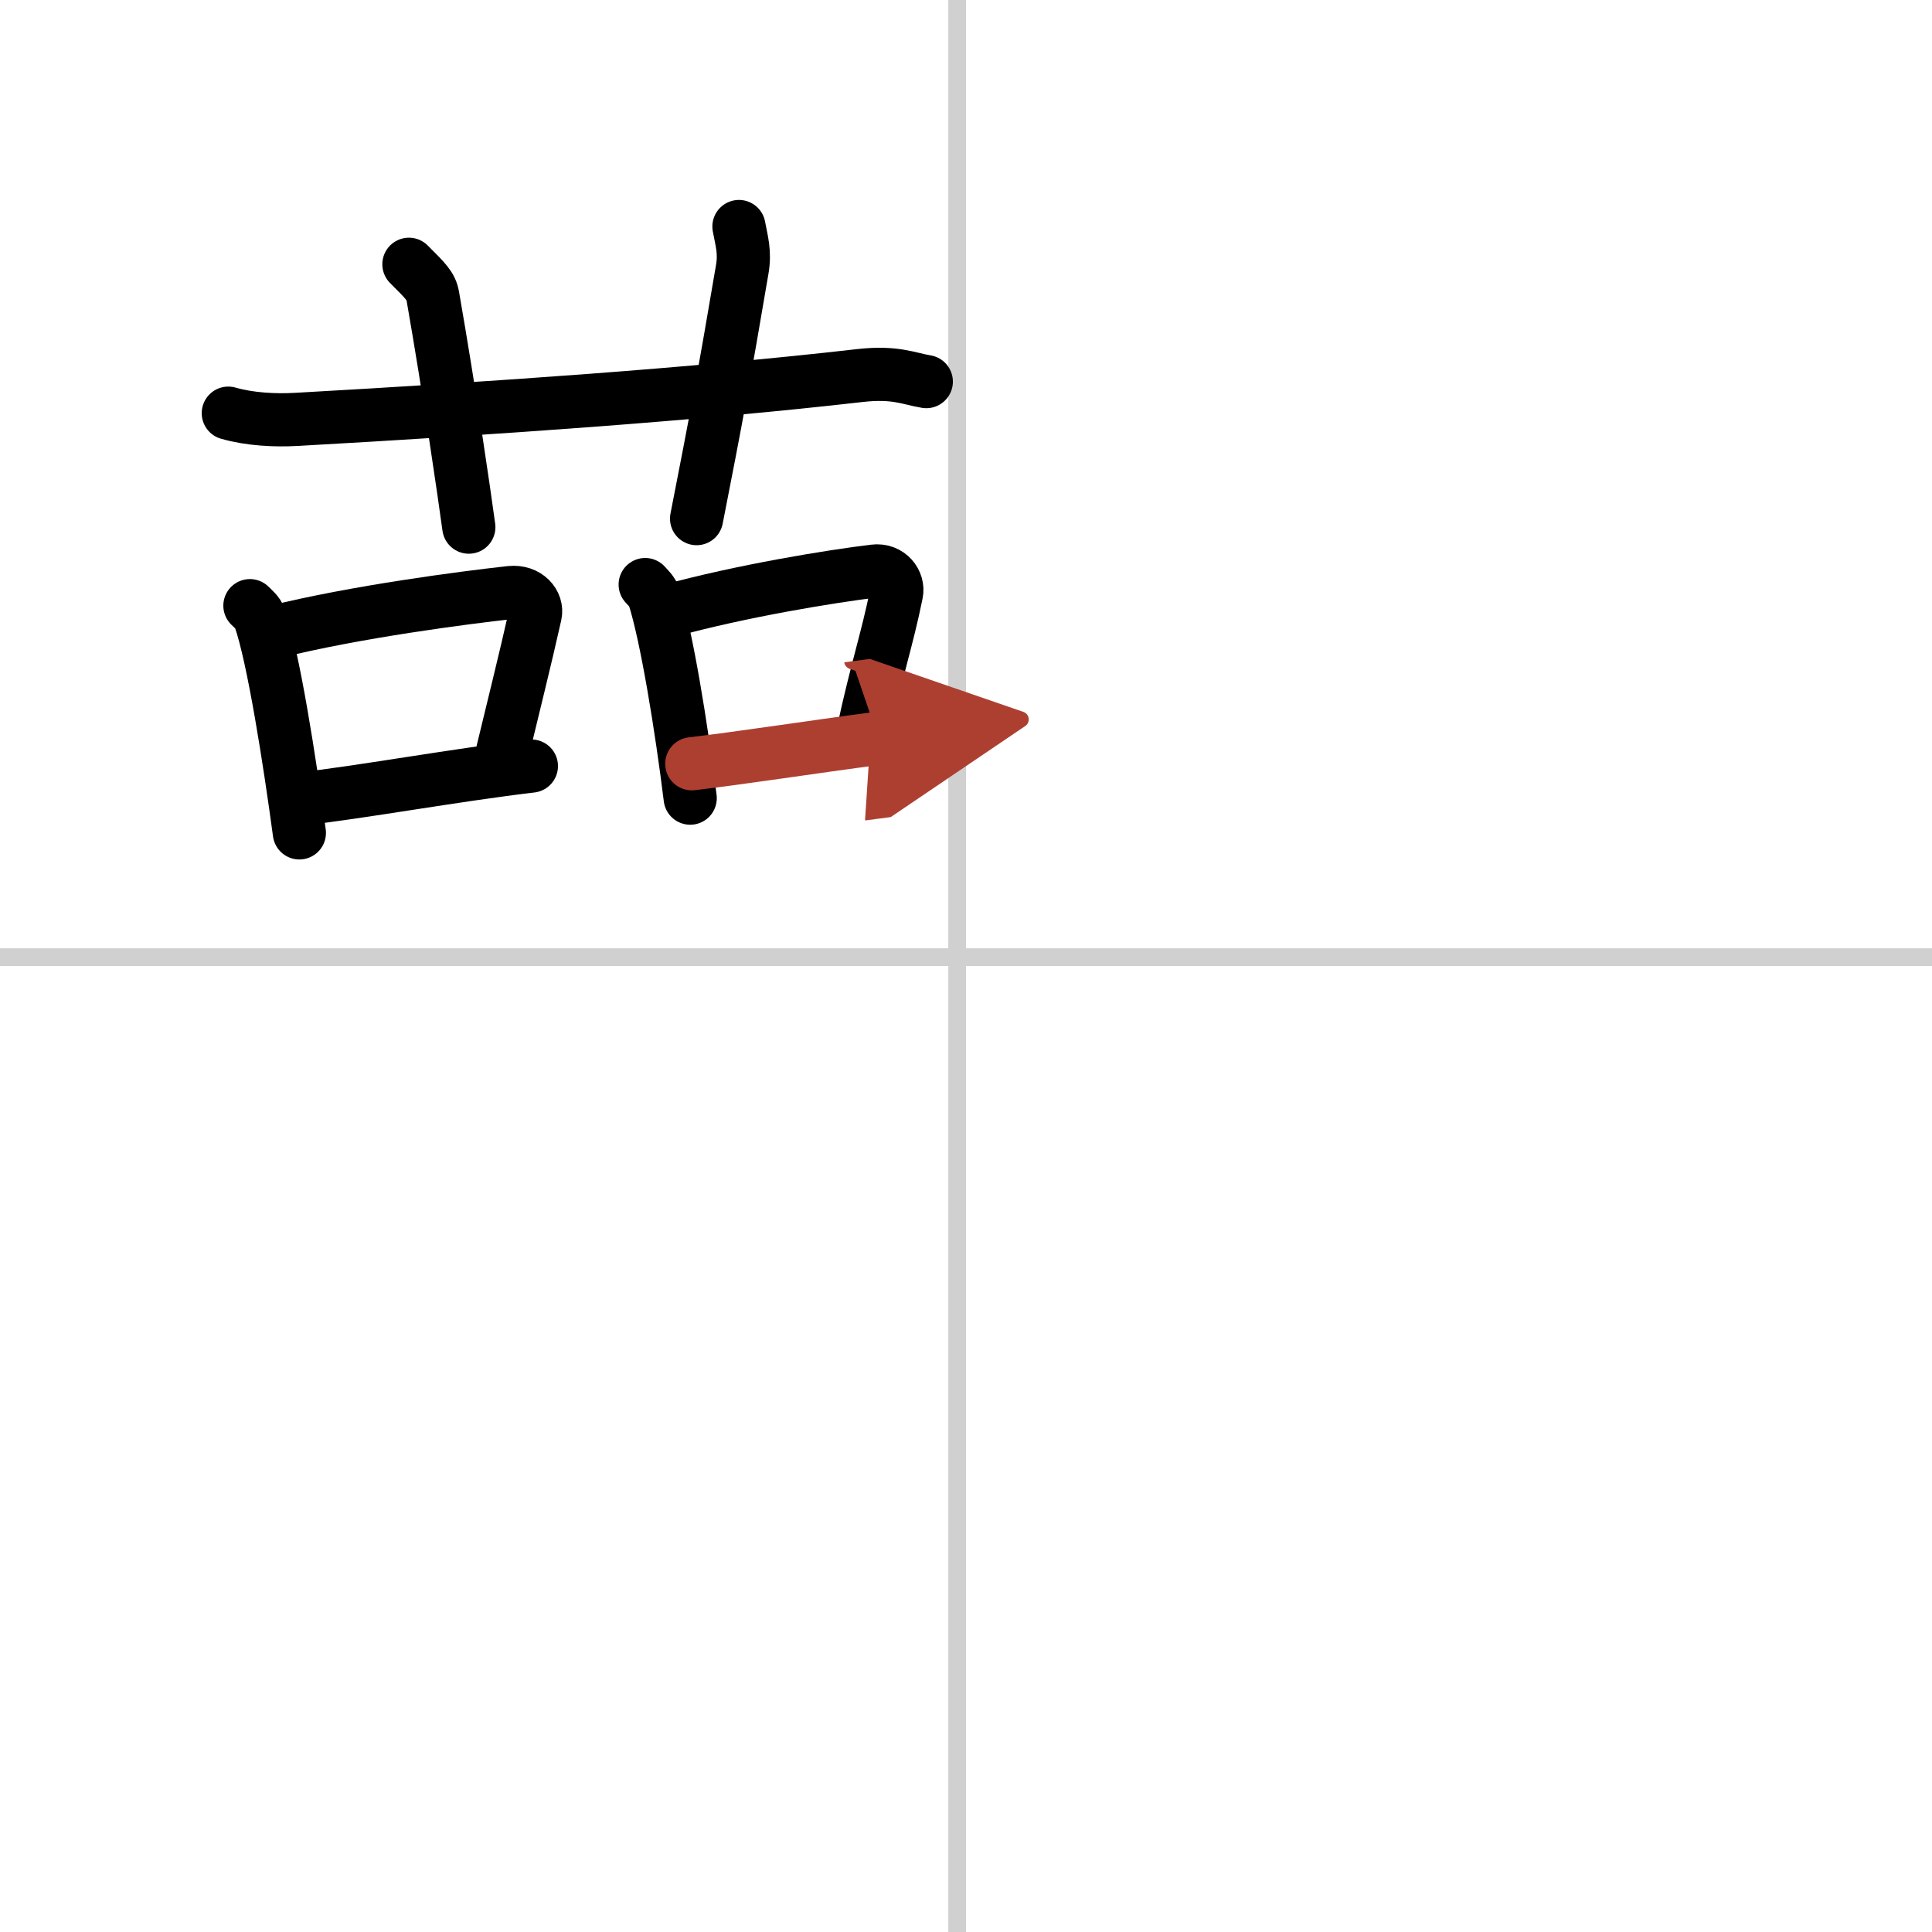 <svg width="400" height="400" viewBox="0 0 109 109" xmlns="http://www.w3.org/2000/svg"><defs><marker id="a" markerWidth="4" orient="auto" refX="1" refY="5" viewBox="0 0 10 10"><polyline points="0 0 10 5 0 10 1 5" fill="#ad3f31" stroke="#ad3f31"/></marker></defs><g fill="none" stroke="#000" stroke-linecap="round" stroke-linejoin="round" stroke-width="3"><rect width="100%" height="100%" fill="#fff" stroke="#fff"/><line x1="54" x2="54" y2="109" stroke="#d0d0d0" stroke-width="1"/><line x2="109" y1="54" y2="54" stroke="#d0d0d0" stroke-width="1"/><path d="m12.88 23.31c1.22 0.35 2.64 0.42 3.86 0.35 11.21-0.63 22.51-1.41 31.75-2.47 2.02-0.23 2.75 0.17 3.77 0.34"/><path d="m23.07 14.91c0.95 0.95 1.25 1.23 1.35 1.81 0.95 5.44 1.76 11.04 2.03 13.02"/><path d="m41.69 12.78c0.15 0.82 0.36 1.44 0.18 2.45-1.01 5.95-1.47 8.43-2.57 14.03"/><path d="m14.1 34.17c0.22 0.22 0.45 0.4 0.55 0.68 0.78 2.19 1.71 8.21 2.24 12.14"/><path d="m15.5 35.65c4.59-1.14 10.68-1.93 13.3-2.22 0.96-0.1 1.54 0.62 1.4 1.24-0.57 2.55-1.23 5.17-2.08 8.7"/><path d="m17 45.07c3.09-0.33 8.74-1.35 12.98-1.85"/><path d="m36.4 32.98c0.2 0.22 0.41 0.41 0.5 0.69 0.71 2.21 1.55 7.39 2.04 11.36"/><path d="m37.67 34.48c4.17-1.15 9.25-1.97 11.64-2.26 0.87-0.11 1.4 0.63 1.27 1.25-0.52 2.58-1.12 4.29-1.89 7.86"/><path d="m39.03 43.09c2.81-0.33 6.67-0.93 10.53-1.44" marker-end="url(#a)" stroke="#ad3f31"/></g></svg>
